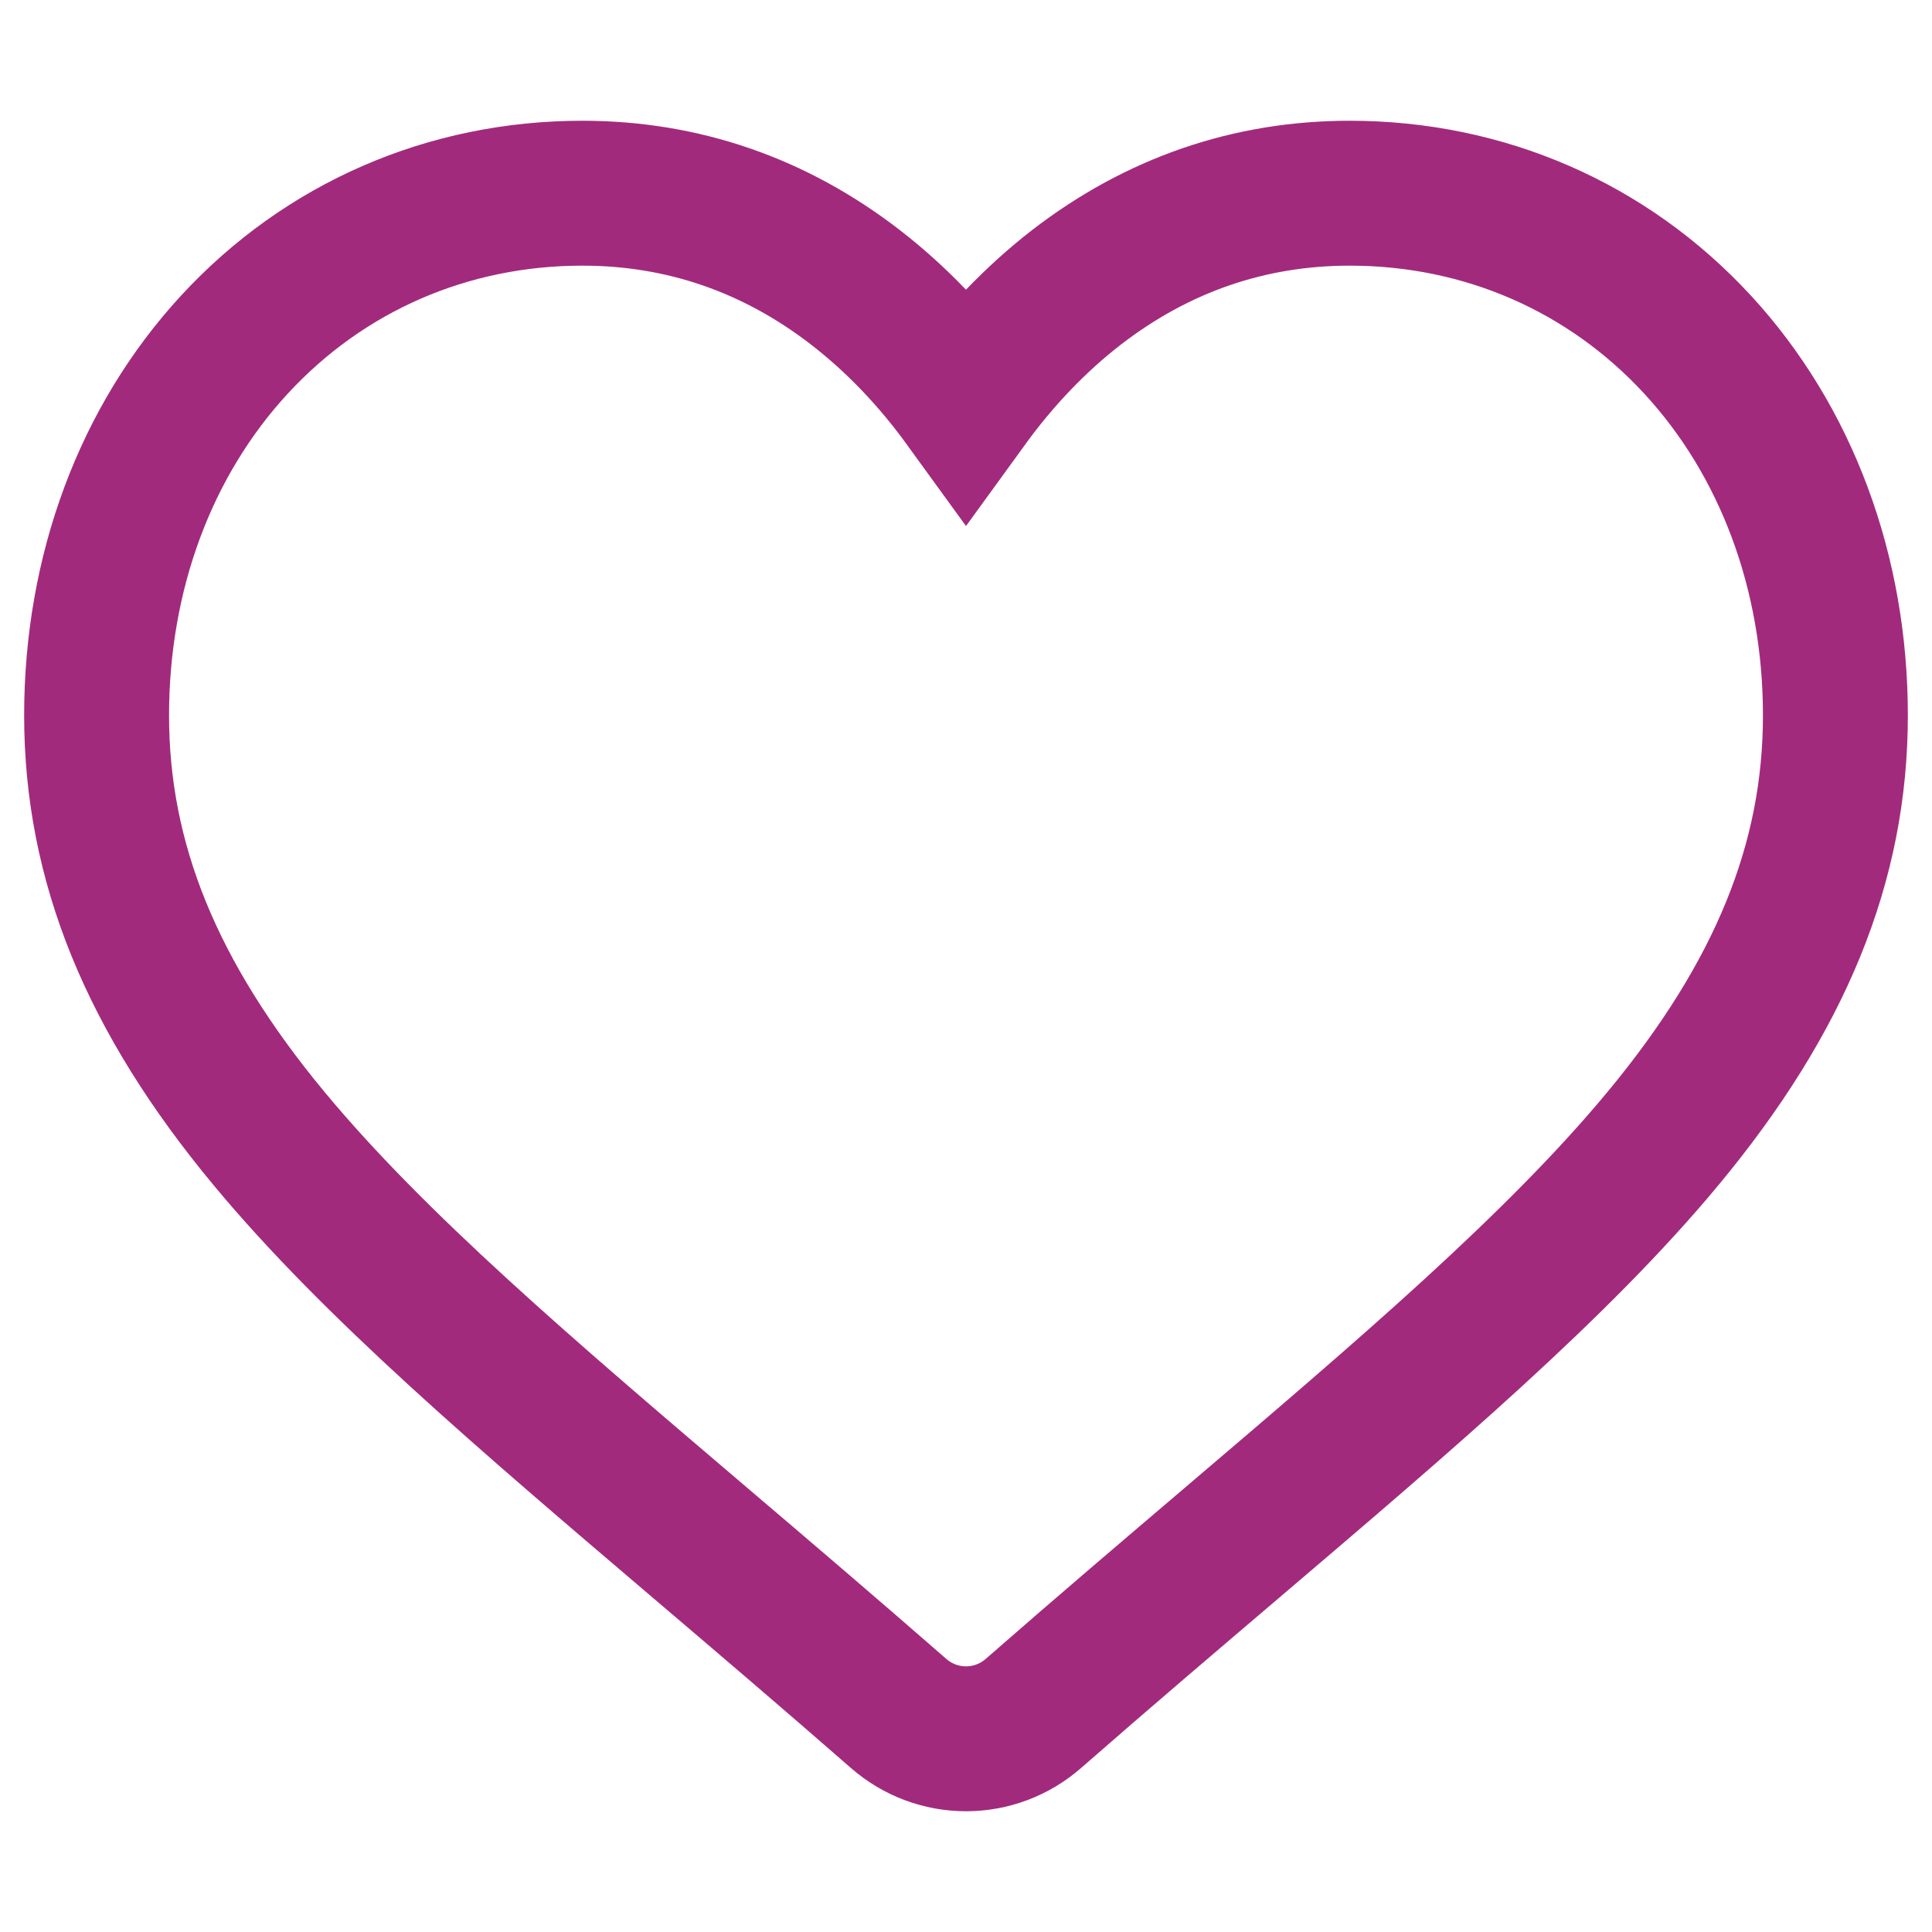 <svg width="20" height="20" viewBox="0 0 20 20" fill="none" xmlns="http://www.w3.org/2000/svg">
<path d="M17.572 3.566C16.64 2.556 15.362 2 13.972 2C12.933 2 11.981 2.328 11.143 2.975C10.721 3.302 10.338 3.702 10 4.168C9.662 3.702 9.279 3.302 8.856 2.975C8.019 2.328 7.067 2 6.028 2C4.638 2 3.36 2.556 2.428 3.566C1.507 4.564 1 5.927 1 7.405C1 8.926 1.567 10.318 2.785 11.786C3.875 13.1 5.441 14.433 7.254 15.977C7.873 16.504 8.575 17.102 9.304 17.739C9.497 17.907 9.744 18 10 18C10.256 18 10.503 17.907 10.696 17.739C11.424 17.102 12.127 16.504 12.746 15.977C14.559 14.433 16.125 13.1 17.215 11.786C18.433 10.318 19 8.926 19 7.405C19 5.927 18.493 4.564 17.572 3.566Z" stroke="#A22A7D" stroke-width="1.5"/>
</svg>
